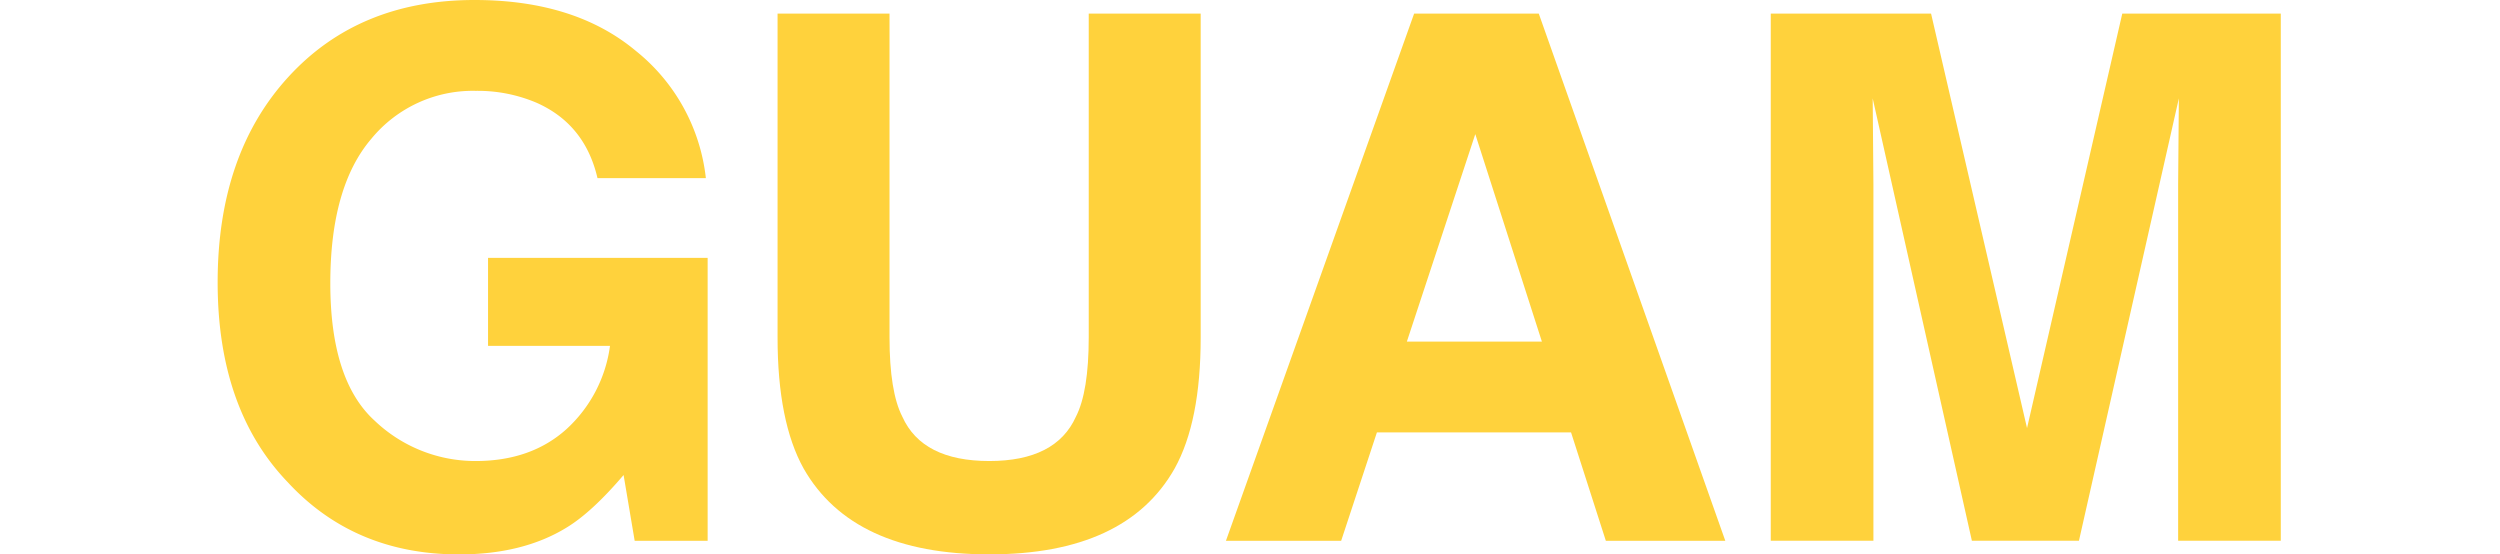 <svg xmlns="http://www.w3.org/2000/svg" width="486" height="107.771" viewBox="0 0 486 107.771">
  <g id="グループ_2529" data-name="グループ 2529" transform="translate(8445 7856.638)">
    <rect id="長方形_1699" data-name="長方形 1699" width="486" height="107" transform="translate(-8445 -7856)" fill="#fff" opacity="0"/>
    <g id="グループ_2527" data-name="グループ 2527">
      <path id="パス_4773" data-name="パス 4773" d="M73.84,120.816q-2.435-10.5-11.89-14.67a29.2,29.2,0,0,0-11.75-2.295,25.541,25.541,0,0,0-20.338,9.334q-7.962,9.334-7.961,28.07,0,18.876,8.622,26.717a28.337,28.337,0,0,0,19.608,7.842q10.776,0,17.659-6.183a26.691,26.691,0,0,0,8.483-16.206H52.564v-17.1H95.255v55H81.071l-2.156-12.793q-6.189,7.267-11.125,10.244-8.483,5.19-20.859,5.192-20.373,0-33.374-14.107Q0,165.68,0,141.082,0,116.207,13.7,101.2T49.923,86.19q19.537,0,31.392,9.908a36.846,36.846,0,0,1,13.593,24.717Z" transform="translate(-8402.689 -7942.828)" fill="#ffd23c"/>
      <path id="パス_4774" data-name="パス 4774" d="M95.1,88.417h21.763V151.36q0,10.56,2.493,15.423,3.88,8.615,16.906,8.615,12.954,0,16.835-8.615,2.492-4.863,2.494-15.423V88.417h21.762V151.41q0,16.34-5.066,25.447-9.441,16.687-36.025,16.688t-36.095-16.688Q95.1,167.751,95.1,151.41Z" transform="translate(-8388.941 -7942.413)" fill="#ffd23c"/>
      <path id="パス_4775" data-name="パス 4775" d="M202.611,88.418h24.231L263.1,190.9H239.879l-6.764-21.067H195.375L188.427,190.9h-22.4ZM201.2,152.175h26.247L214.5,111.849Z" transform="translate(-8372.704 -7942.412)" fill="#ffd23c"/>
      <path id="パス_4776" data-name="パス 4776" d="M324.461,88.417h30.814V190.9H335.32v-69.32q0-2.989.07-8.378t.07-8.309L316.037,190.9H295.225L275.942,104.9q0,2.919.07,8.309t.069,8.378V190.9H256.127V88.417h31.162L305.945,169Z" transform="translate(-8356.89 -7942.413)" fill="#ffd23c"/>
    </g>
  </g>
</svg>
